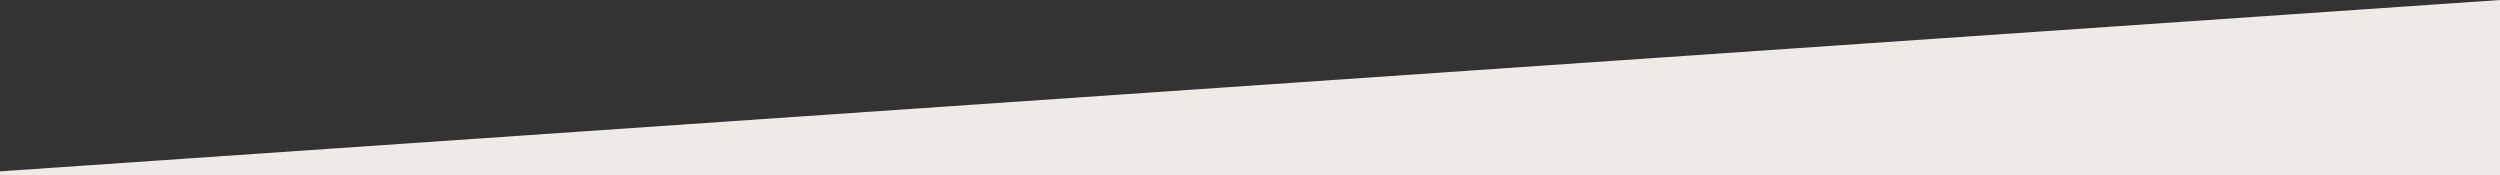 <?xml version="1.0" encoding="UTF-8"?>
<svg id="Layer_1" data-name="Layer 1" xmlns="http://www.w3.org/2000/svg" viewBox="0 0 1400.68 98.04">
  <rect x="0" y="0" width="1400.68" height="98.04" fill="#333333" stroke="none"/>
  <defs>
    <style>
      .cls-1 {
        fill: #eeebe7;
      }
    </style>
  </defs>
  <polygon class="cls-1" points="0 96 1400.68 0 1400.68 98.04 0 98.04 0 96"/>
</svg>